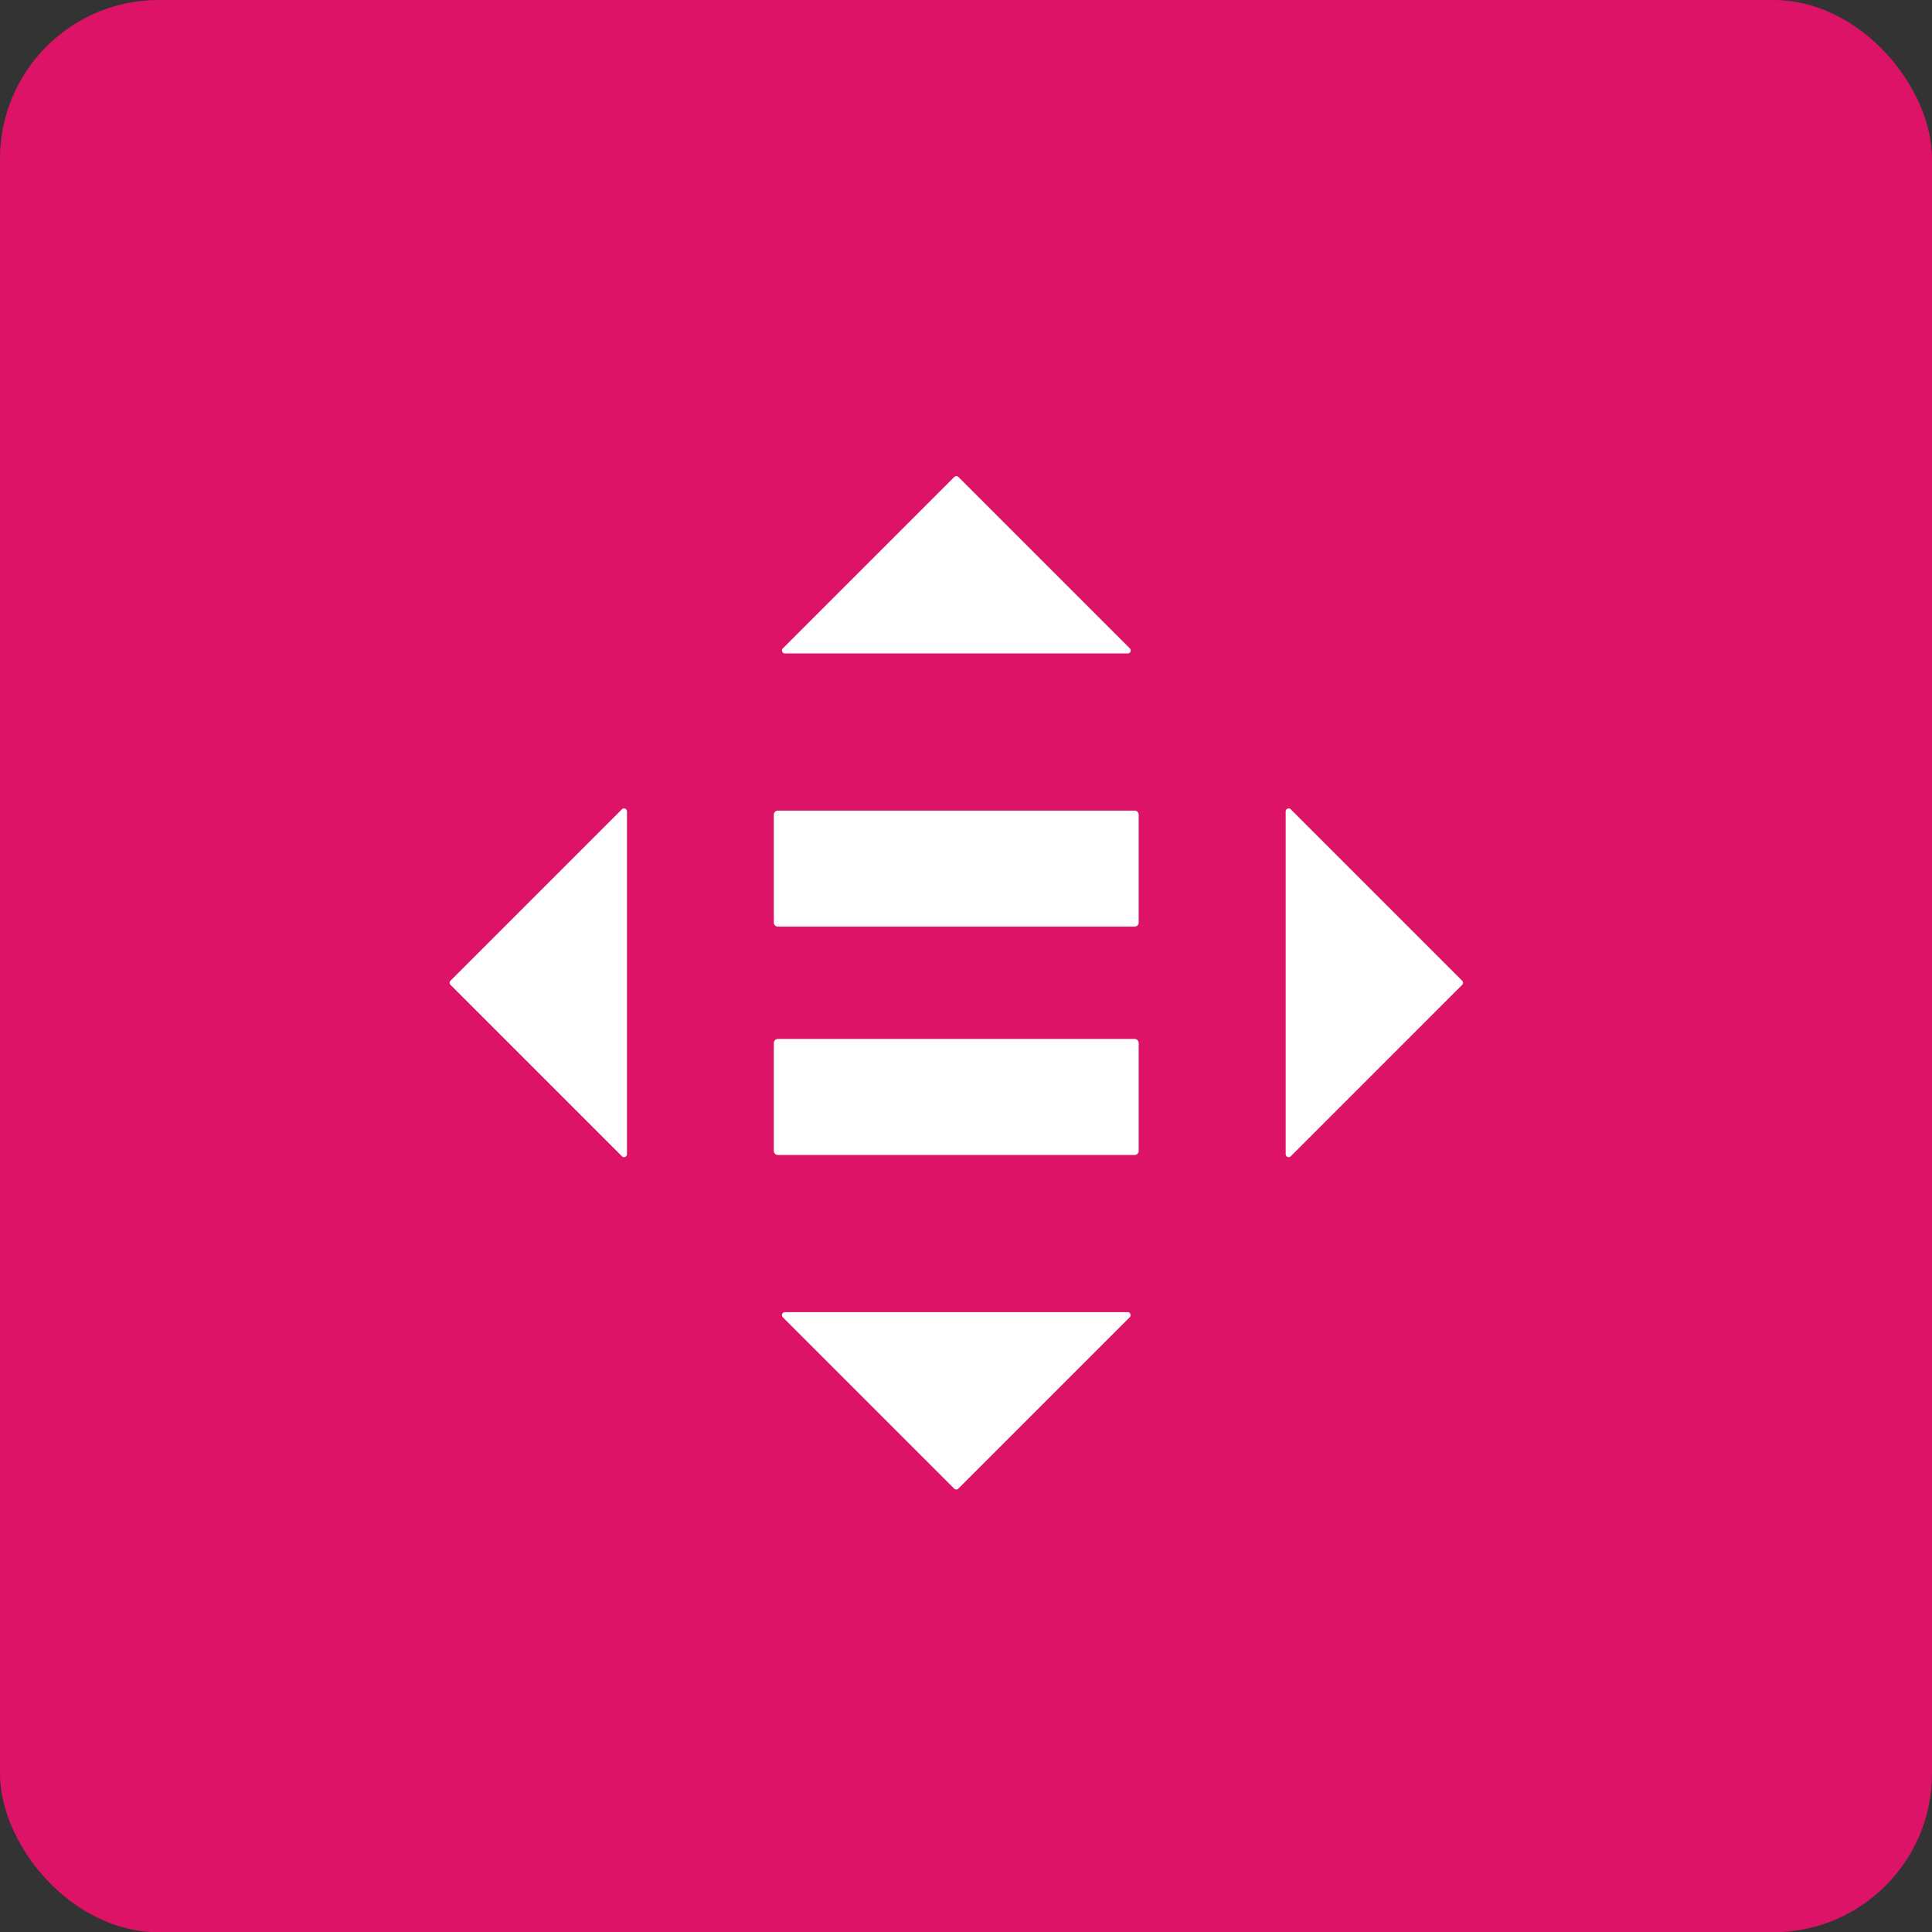 <svg xmlns="http://www.w3.org/2000/svg" xmlns:xlink="http://www.w3.org/1999/xlink" width="73.043" height="73.052" viewBox="0 0 73.043 73.052">
  <rect x="0" y="0" width="73.043" height="73.052" fill="#333333" stroke="none"/>
  <defs>
    <clipPath id="clip-path">
      <rect id="Rectangle_1372" width="73.043" height="73.052" rx="6" fill="none"></rect>
    </clipPath>
  </defs>
  <g id="Group_1028" transform="translate(-2057 -4592)">
    <g id="Group_436" transform="translate(2057 4592)">
      <g id="Group_435" clip-path="url(#clip-path)">
        <rect id="Rectangle_1371" width="73.052" height="73.054" transform="translate(-0.009 -0.002)" fill="#dd1367"></rect>
      </g>
    </g>
    <g id="Group_446" transform="translate(-0.422 -9.966)">
      <path id="Path_1942" d="M454.1,3277.63H440.6a.156.156,0,0,0-.147.164v4.057a.156.156,0,0,0,.147.165h13.5a.156.156,0,0,0,.148-.165v-4.057a.156.156,0,0,0-.148-.164" transform="translate(1646.224 1363.616)" fill="#fff"></path>
      <path id="Path_1943" d="M454.1,3149.992H440.6a.156.156,0,0,0-.147.164v4.057a.156.156,0,0,0,.147.165h13.5a.156.156,0,0,0,.148-.165v-4.057a.156.156,0,0,0-.148-.164" transform="translate(1646.224 1482.621)" fill="#fff"></path>
      <path id="Path_1944" d="M458.122,2969.538l-6.48-6.48a.112.112,0,0,0-.158,0l-6.481,6.48a.112.112,0,0,0,.079.191h12.961a.112.112,0,0,0,.079-.191" transform="translate(1642.016 1656.942)" fill="#fff"></path>
      <path id="Path_1945" d="M726.716,3161.92l6.48-6.481a.112.112,0,0,0,0-.158l-6.48-6.48a.112.112,0,0,0-.191.079v12.961a.112.112,0,0,0,.191.079" transform="translate(1379.505 1483.762)" fill="#fff"></path>
      <path id="Path_1946" d="M445,3430.516l6.481,6.48a.111.111,0,0,0,.158,0l6.48-6.48a.112.112,0,0,0-.079-.191H445.082a.112.112,0,0,0-.079.191" transform="translate(1642.016 1221.25)" fill="#fff"></path>
      <path id="Path_1947" d="M265.74,3148.8l-6.48,6.48a.111.111,0,0,0,0,.158l6.48,6.481a.112.112,0,0,0,.191-.079V3148.88a.112.112,0,0,0-.191-.079" transform="translate(1815.195 1483.762)" fill="#fff"></path>
    </g>
  </g>
</svg>
